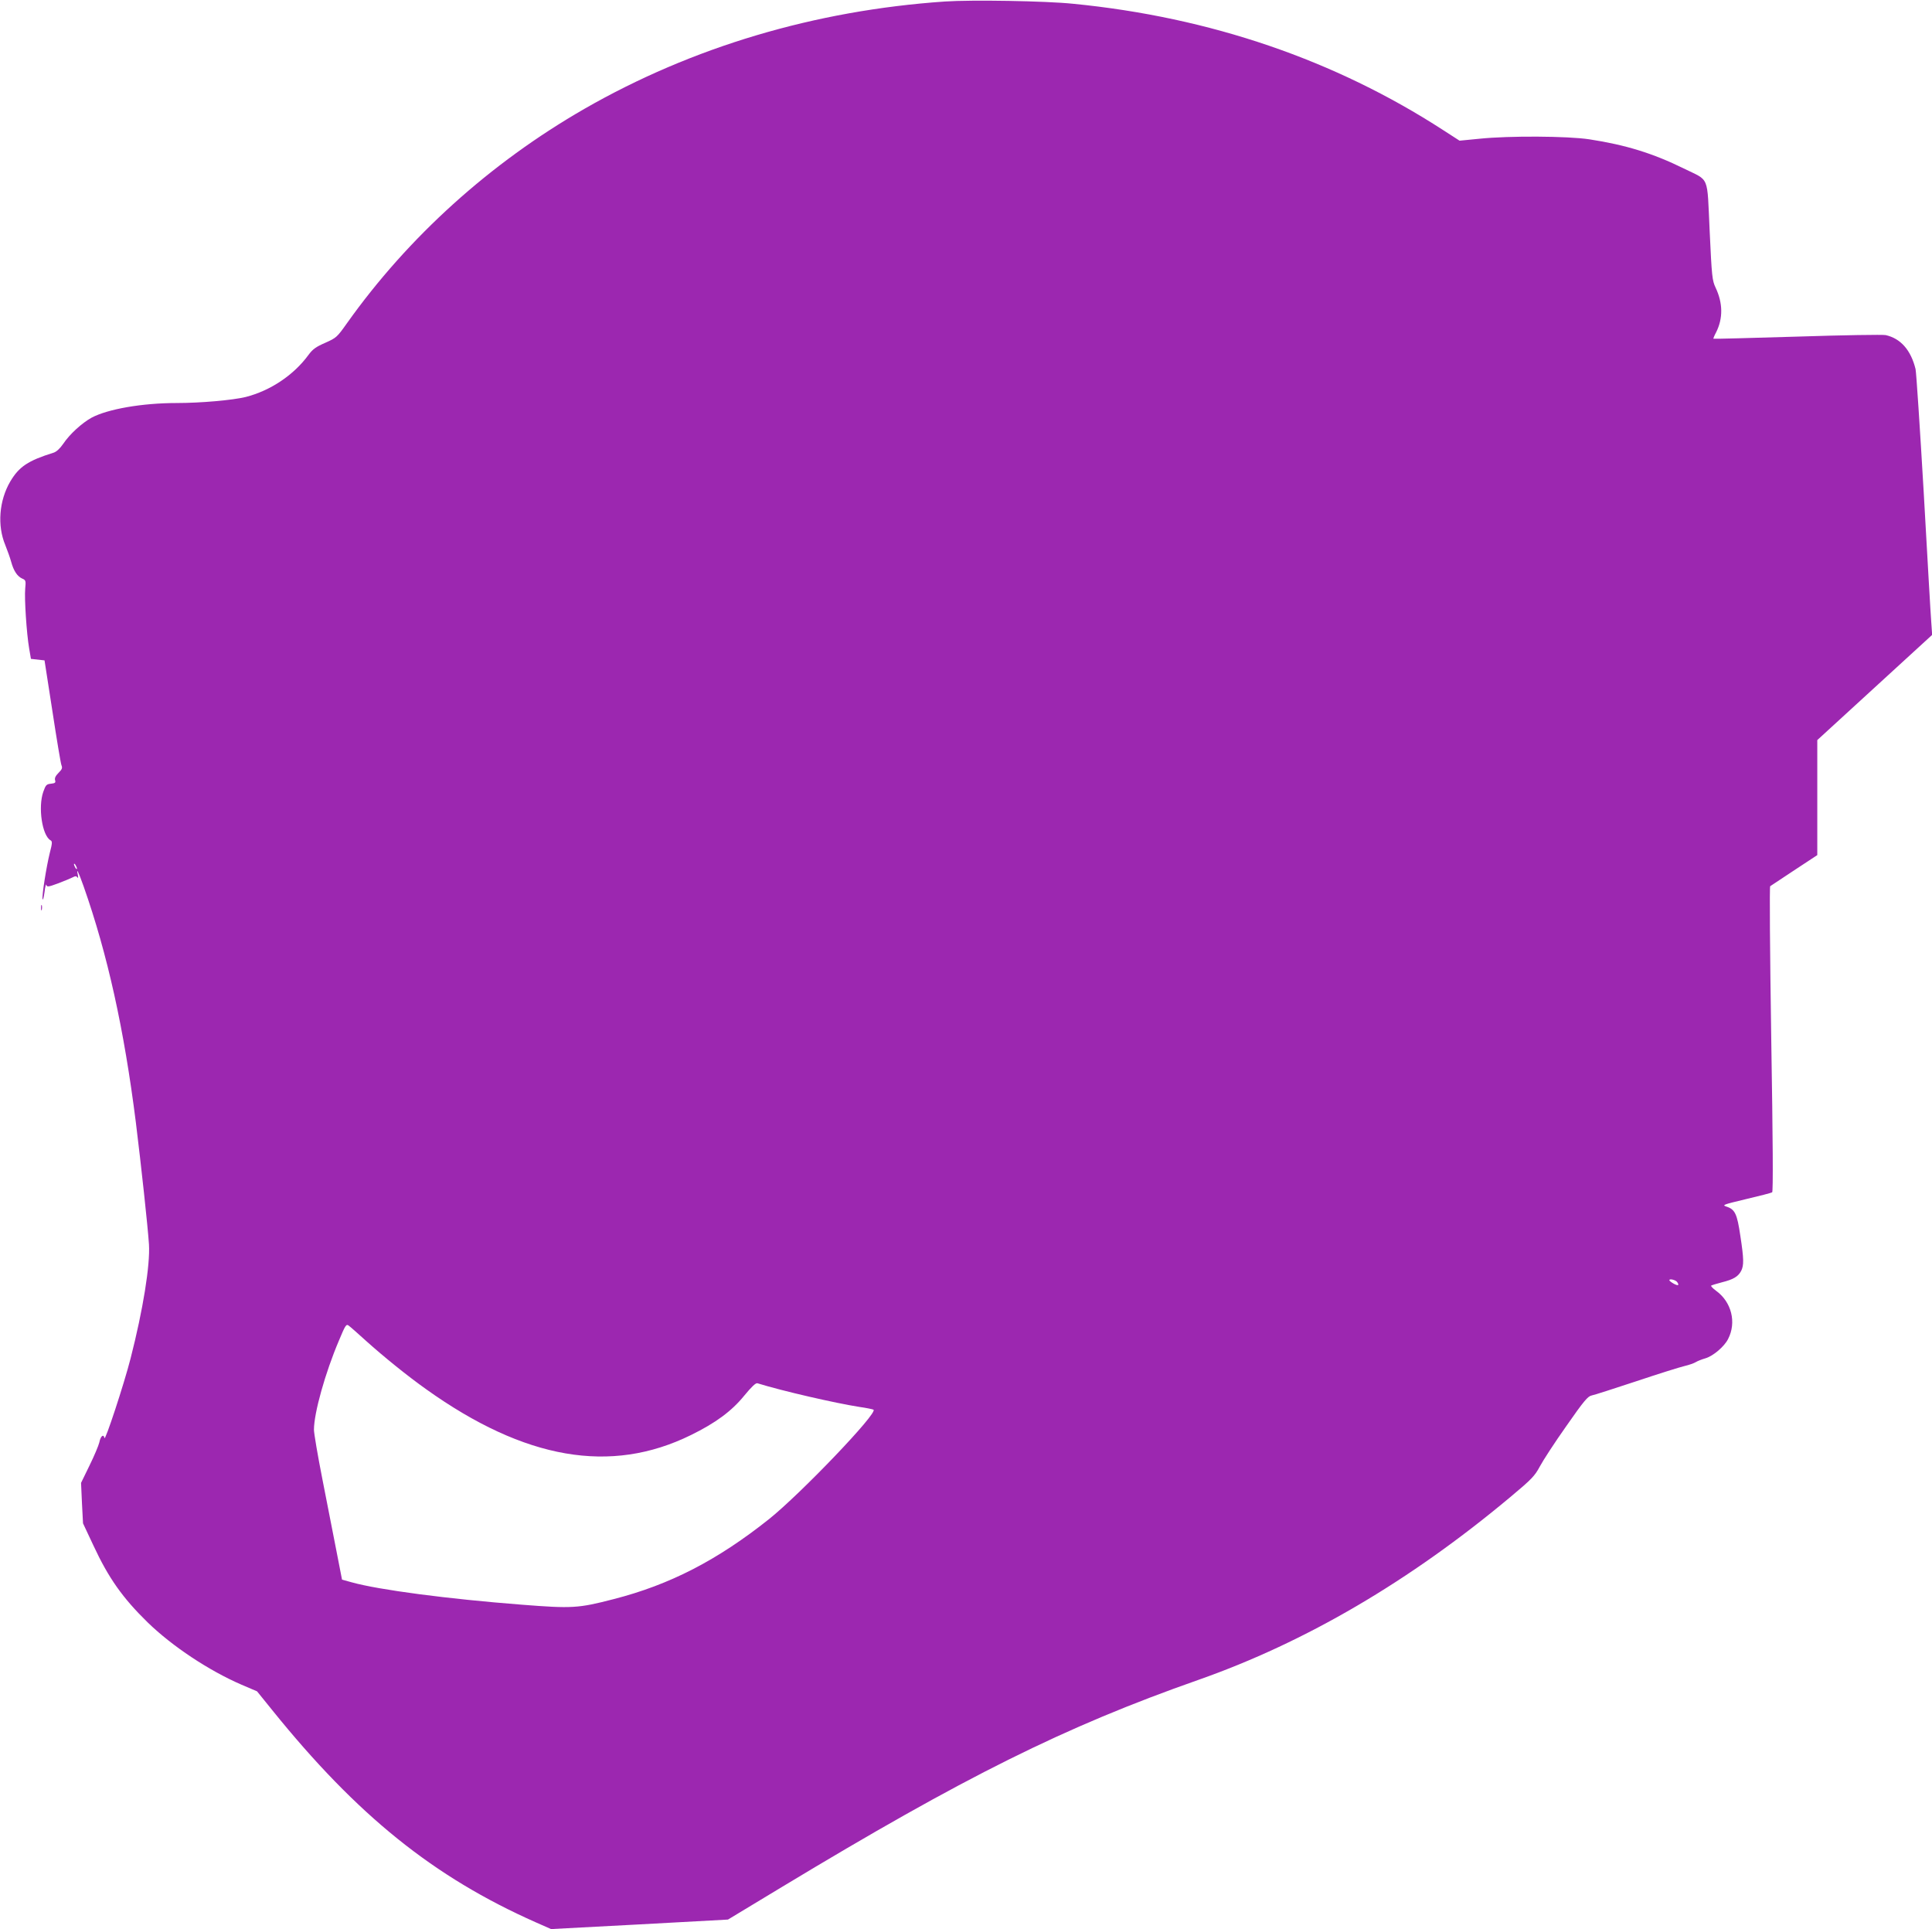 <?xml version="1.0" standalone="no"?>
<!DOCTYPE svg PUBLIC "-//W3C//DTD SVG 20010904//EN"
 "http://www.w3.org/TR/2001/REC-SVG-20010904/DTD/svg10.dtd">
<svg version="1.0" xmlns="http://www.w3.org/2000/svg"
 width="1280pt" height="1278pt" viewBox="0 0 1280 1278"
 preserveAspectRatio="xMidYMid meet">
<g transform="translate(0,1278) scale(0.1,-0.1)"
fill="#9c27b0" stroke="none">
<path d="M6260 12770 c-860 -59 -1674 -301 -2388 -711 -626 -360 -1167 -849
-1573 -1420 -66 -93 -70 -97 -144 -130 -62 -27 -83 -42 -111 -80 -98 -134
-252 -237 -416 -279 -86 -21 -297 -40 -458 -40 -228 0 -456 -40 -563 -97 -65
-36 -145 -109 -188 -173 -22 -32 -45 -53 -64 -59 -170 -53 -229 -93 -287 -191
-74 -126 -87 -292 -33 -421 14 -35 32 -85 39 -111 16 -59 40 -96 73 -111 24
-10 25 -15 20 -67 -6 -65 9 -296 26 -395 l12 -70 45 -5 45 -5 52 -335 c28
-184 55 -346 60 -359 8 -19 4 -28 -20 -52 -20 -20 -26 -35 -22 -48 5 -16 0
-20 -27 -23 -30 -3 -35 -8 -51 -53 -36 -102 -8 -291 48 -322 12 -7 12 -18 -5
-83 -23 -93 -53 -283 -48 -307 2 -10 8 11 13 47 4 36 10 57 12 48 4 -15 11
-15 76 9 40 15 83 33 97 40 19 10 26 10 33 0 5 -7 6 -1 3 16 -12 53 2 26 38
-75 159 -452 268 -946 346 -1563 36 -292 79 -688 87 -810 8 -137 -39 -431
-122 -755 -44 -172 -169 -551 -173 -527 -6 30 -26 13 -34 -29 -5 -21 -34 -90
-65 -153 l-56 -115 6 -134 7 -134 69 -147 c100 -215 193 -347 360 -510 163
-158 404 -318 621 -412 l103 -44 101 -125 c564 -699 1069 -1105 1745 -1405
l102 -45 586 31 586 32 356 215 c1214 733 1873 1061 2761 1373 711 250 1400
654 2065 1210 145 121 163 141 197 204 20 38 98 158 175 267 117 168 143 198
168 203 17 3 149 46 295 94 146 49 290 94 320 101 30 7 64 19 75 26 11 7 39
18 63 25 52 15 126 78 151 128 57 110 23 246 -80 320 -22 16 -36 32 -32 34 5
3 37 13 72 22 76 19 107 38 127 76 18 37 18 77 -6 233 -21 143 -35 174 -91
192 -32 11 -25 13 129 50 90 21 167 41 173 45 7 4 5 339 -6 1014 -9 598 -12
1011 -7 1014 5 3 77 51 160 106 l152 100 0 381 0 381 381 349 380 348 -6 86
c-4 47 -26 434 -50 860 -25 426 -49 793 -54 815 -31 126 -99 203 -198 225 -17
4 -280 0 -585 -10 -304 -9 -554 -16 -556 -14 -2 1 6 21 18 43 46 92 45 193 -4
296 -22 47 -25 71 -39 374 -18 378 2 329 -172 415 -203 100 -384 156 -625 193
-145 22 -533 24 -727 4 l-133 -13 -107 69 c-719 466 -1546 749 -2453 838 -184
19 -674 27 -850 15z m-5750 -5745 c0 -5 -5 -3 -10 5 -5 8 -10 20 -10 25 0 6 5
3 10 -5 5 -8 10 -19 10 -25z m10602 -2739 c15 -22 7 -26 -22 -11 -16 9 -30 19
-30 24 0 12 43 1 52 -13z m-8686 -390 c117 -105 274 -232 398 -320 653 -466
1222 -565 1754 -303 163 80 269 158 352 260 51 62 77 86 88 83 164 -51 517
-132 677 -157 44 -6 86 -15 92 -18 34 -18 -483 -558 -692 -725 -343 -273 -658
-435 -1029 -530 -235 -61 -276 -63 -609 -37 -490 38 -946 98 -1126 148 l-65
18 -37 190 c-21 105 -62 318 -93 475 -31 157 -56 305 -56 328 0 110 74 376
166 592 42 101 48 110 64 98 10 -7 62 -53 116 -102z"/>
<path d="M272 6765 c0 -16 2 -22 5 -12 2 9 2 23 0 30 -3 6 -5 -1 -5 -18z"/>
</g>
</svg>

